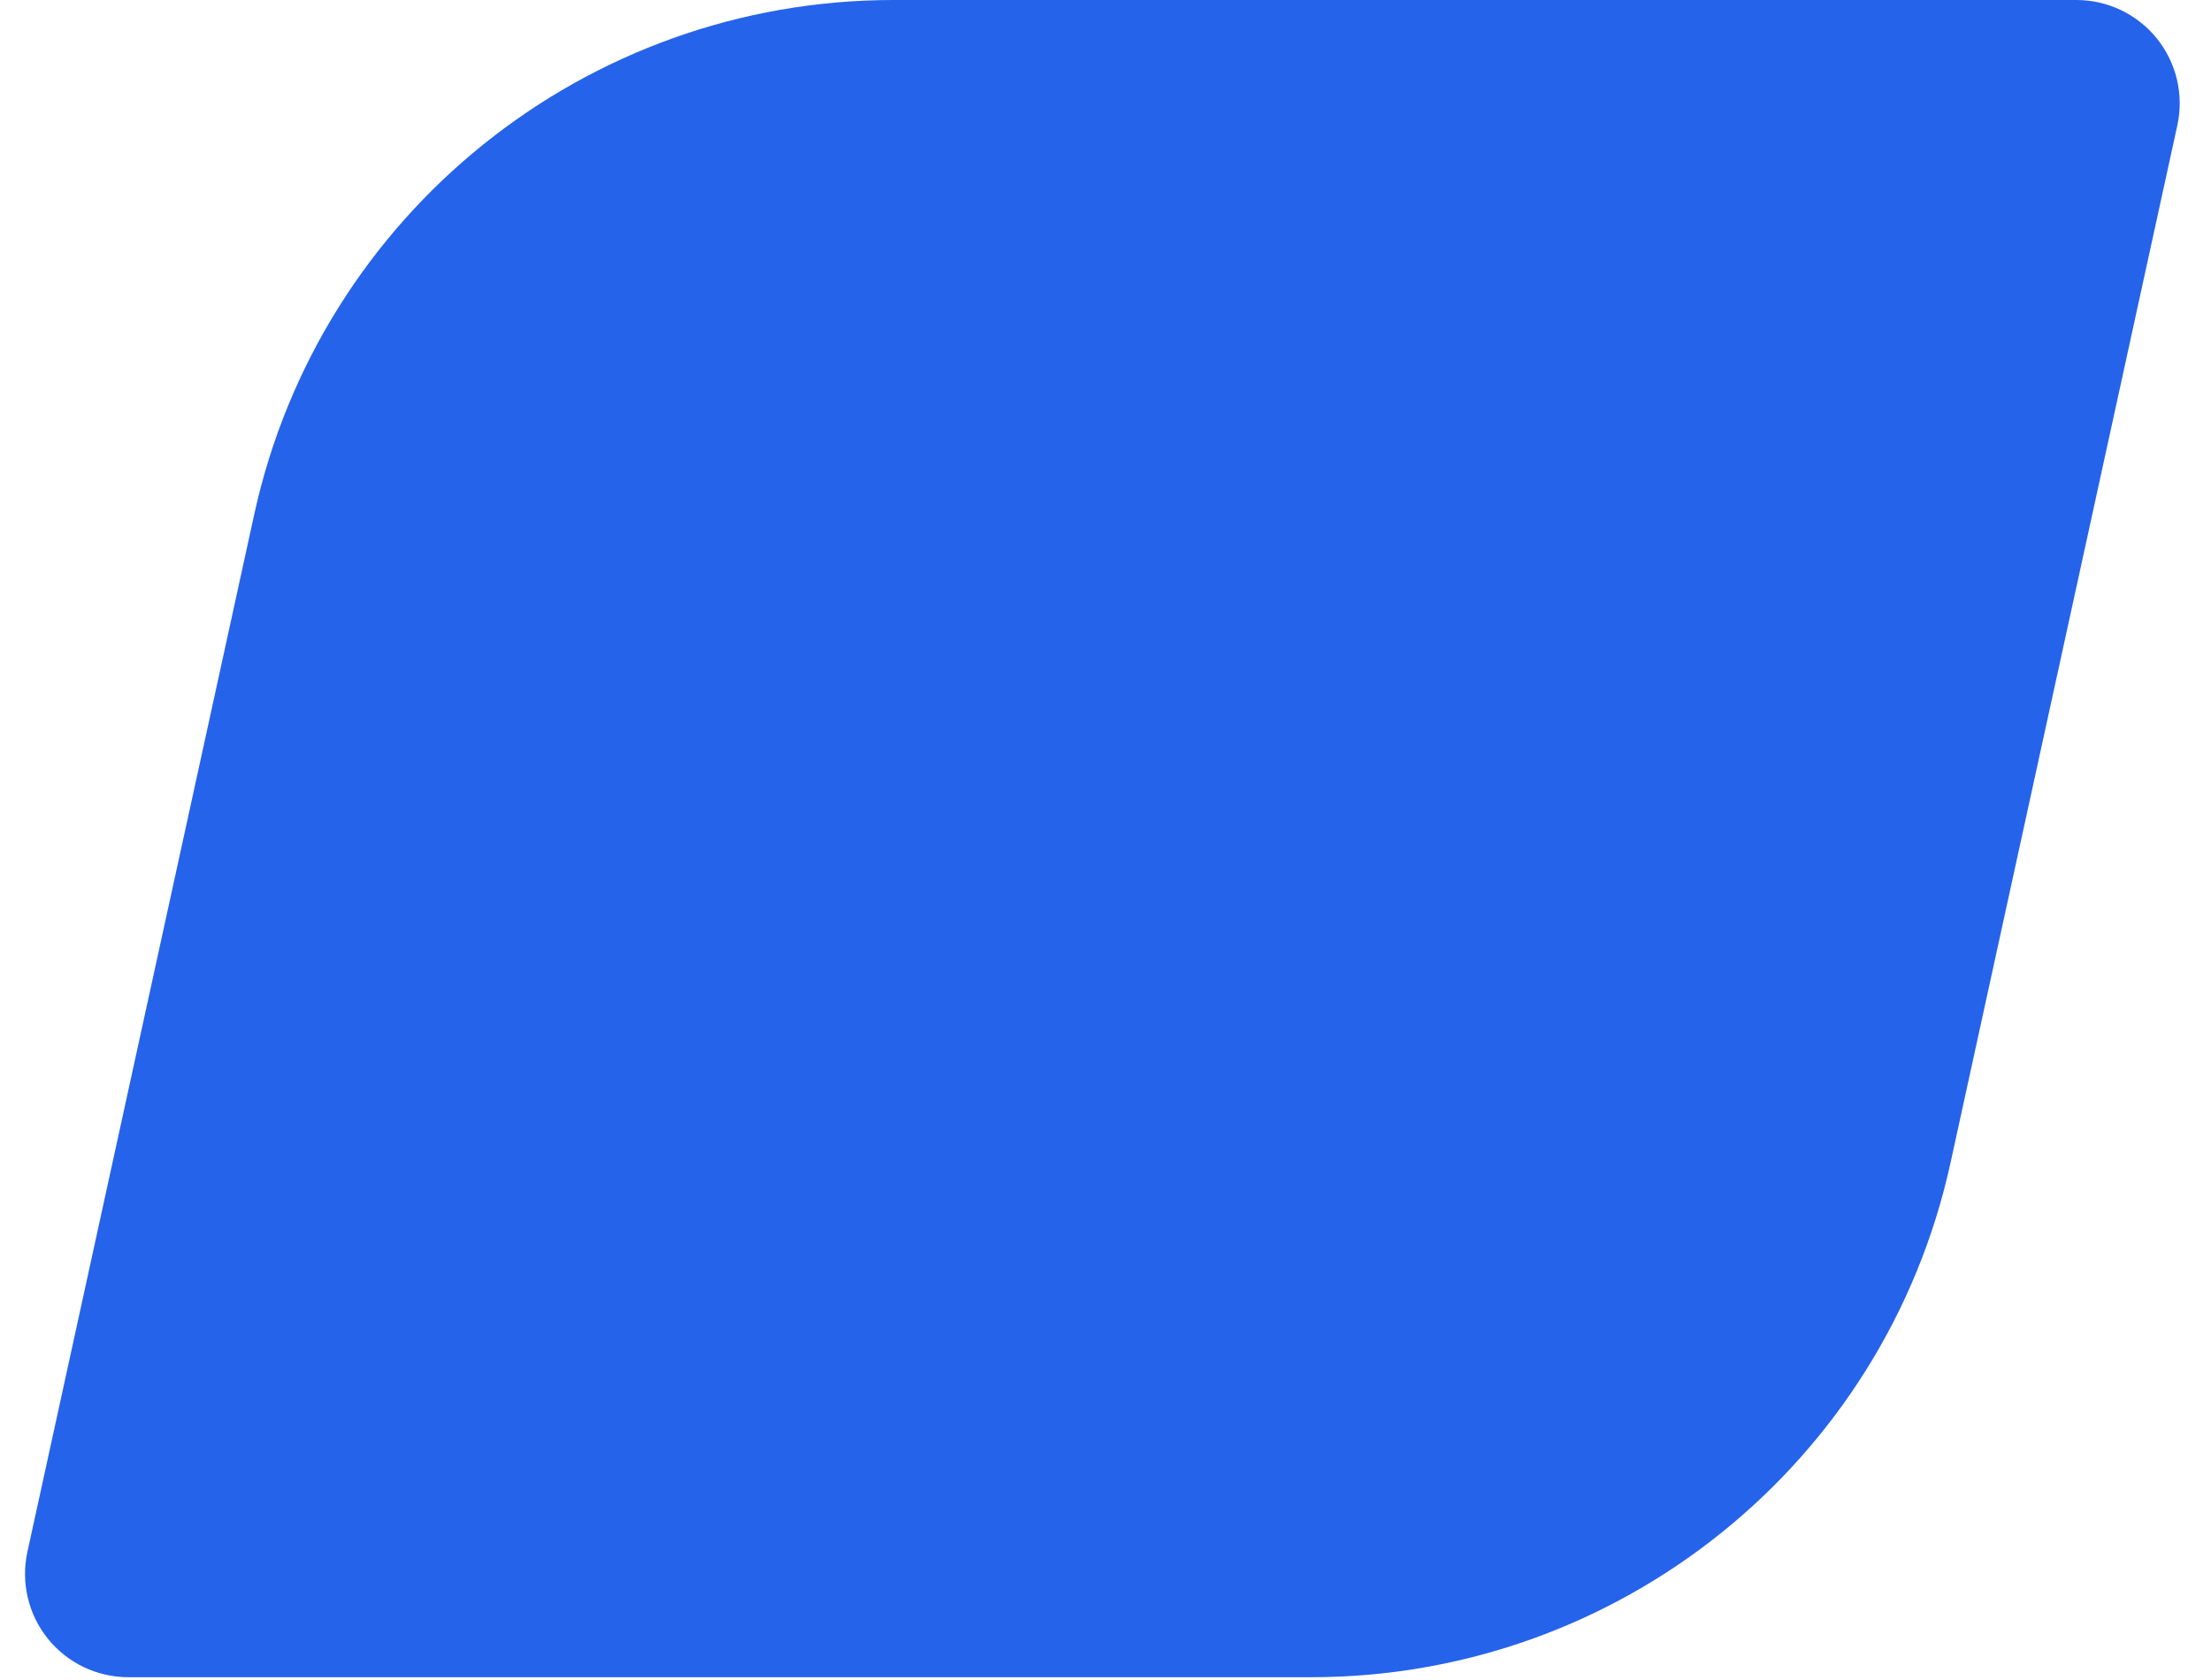 <?xml version="1.0" encoding="UTF-8" standalone="no"?>
<!DOCTYPE svg PUBLIC "-//W3C//DTD SVG 1.1//EN" "http://www.w3.org/Graphics/SVG/1.1/DTD/svg11.dtd">
<svg width="100%" height="100%" viewBox="0 0 321 244" version="1.1" xmlns="http://www.w3.org/2000/svg" xmlns:xlink="http://www.w3.org/1999/xlink" xml:space="preserve" xmlns:serif="http://www.serif.com/" style="fill-rule:evenodd;clip-rule:evenodd;stroke-linejoin:round;stroke-miterlimit:2;">
    <g transform="matrix(1,0,0,1,-585.939,-416.376)">
        <path d="M887.398,416.376C891.939,416.376 896.235,418.433 899.082,421.97C901.93,425.507 903.022,430.143 902.052,434.579C895.158,466.119 880.627,532.597 869.125,585.218C859.59,628.838 820.966,659.931 776.316,659.931L604.572,659.931C600.031,659.931 595.735,657.875 592.887,654.338C590.04,650.801 588.948,646.164 589.918,641.728C596.812,610.188 611.343,543.711 622.845,491.089C632.38,447.469 671.004,416.376 715.654,416.376L887.398,416.376Z" style="fill:rgb(37,99,235);"/>
    </g>
</svg>

